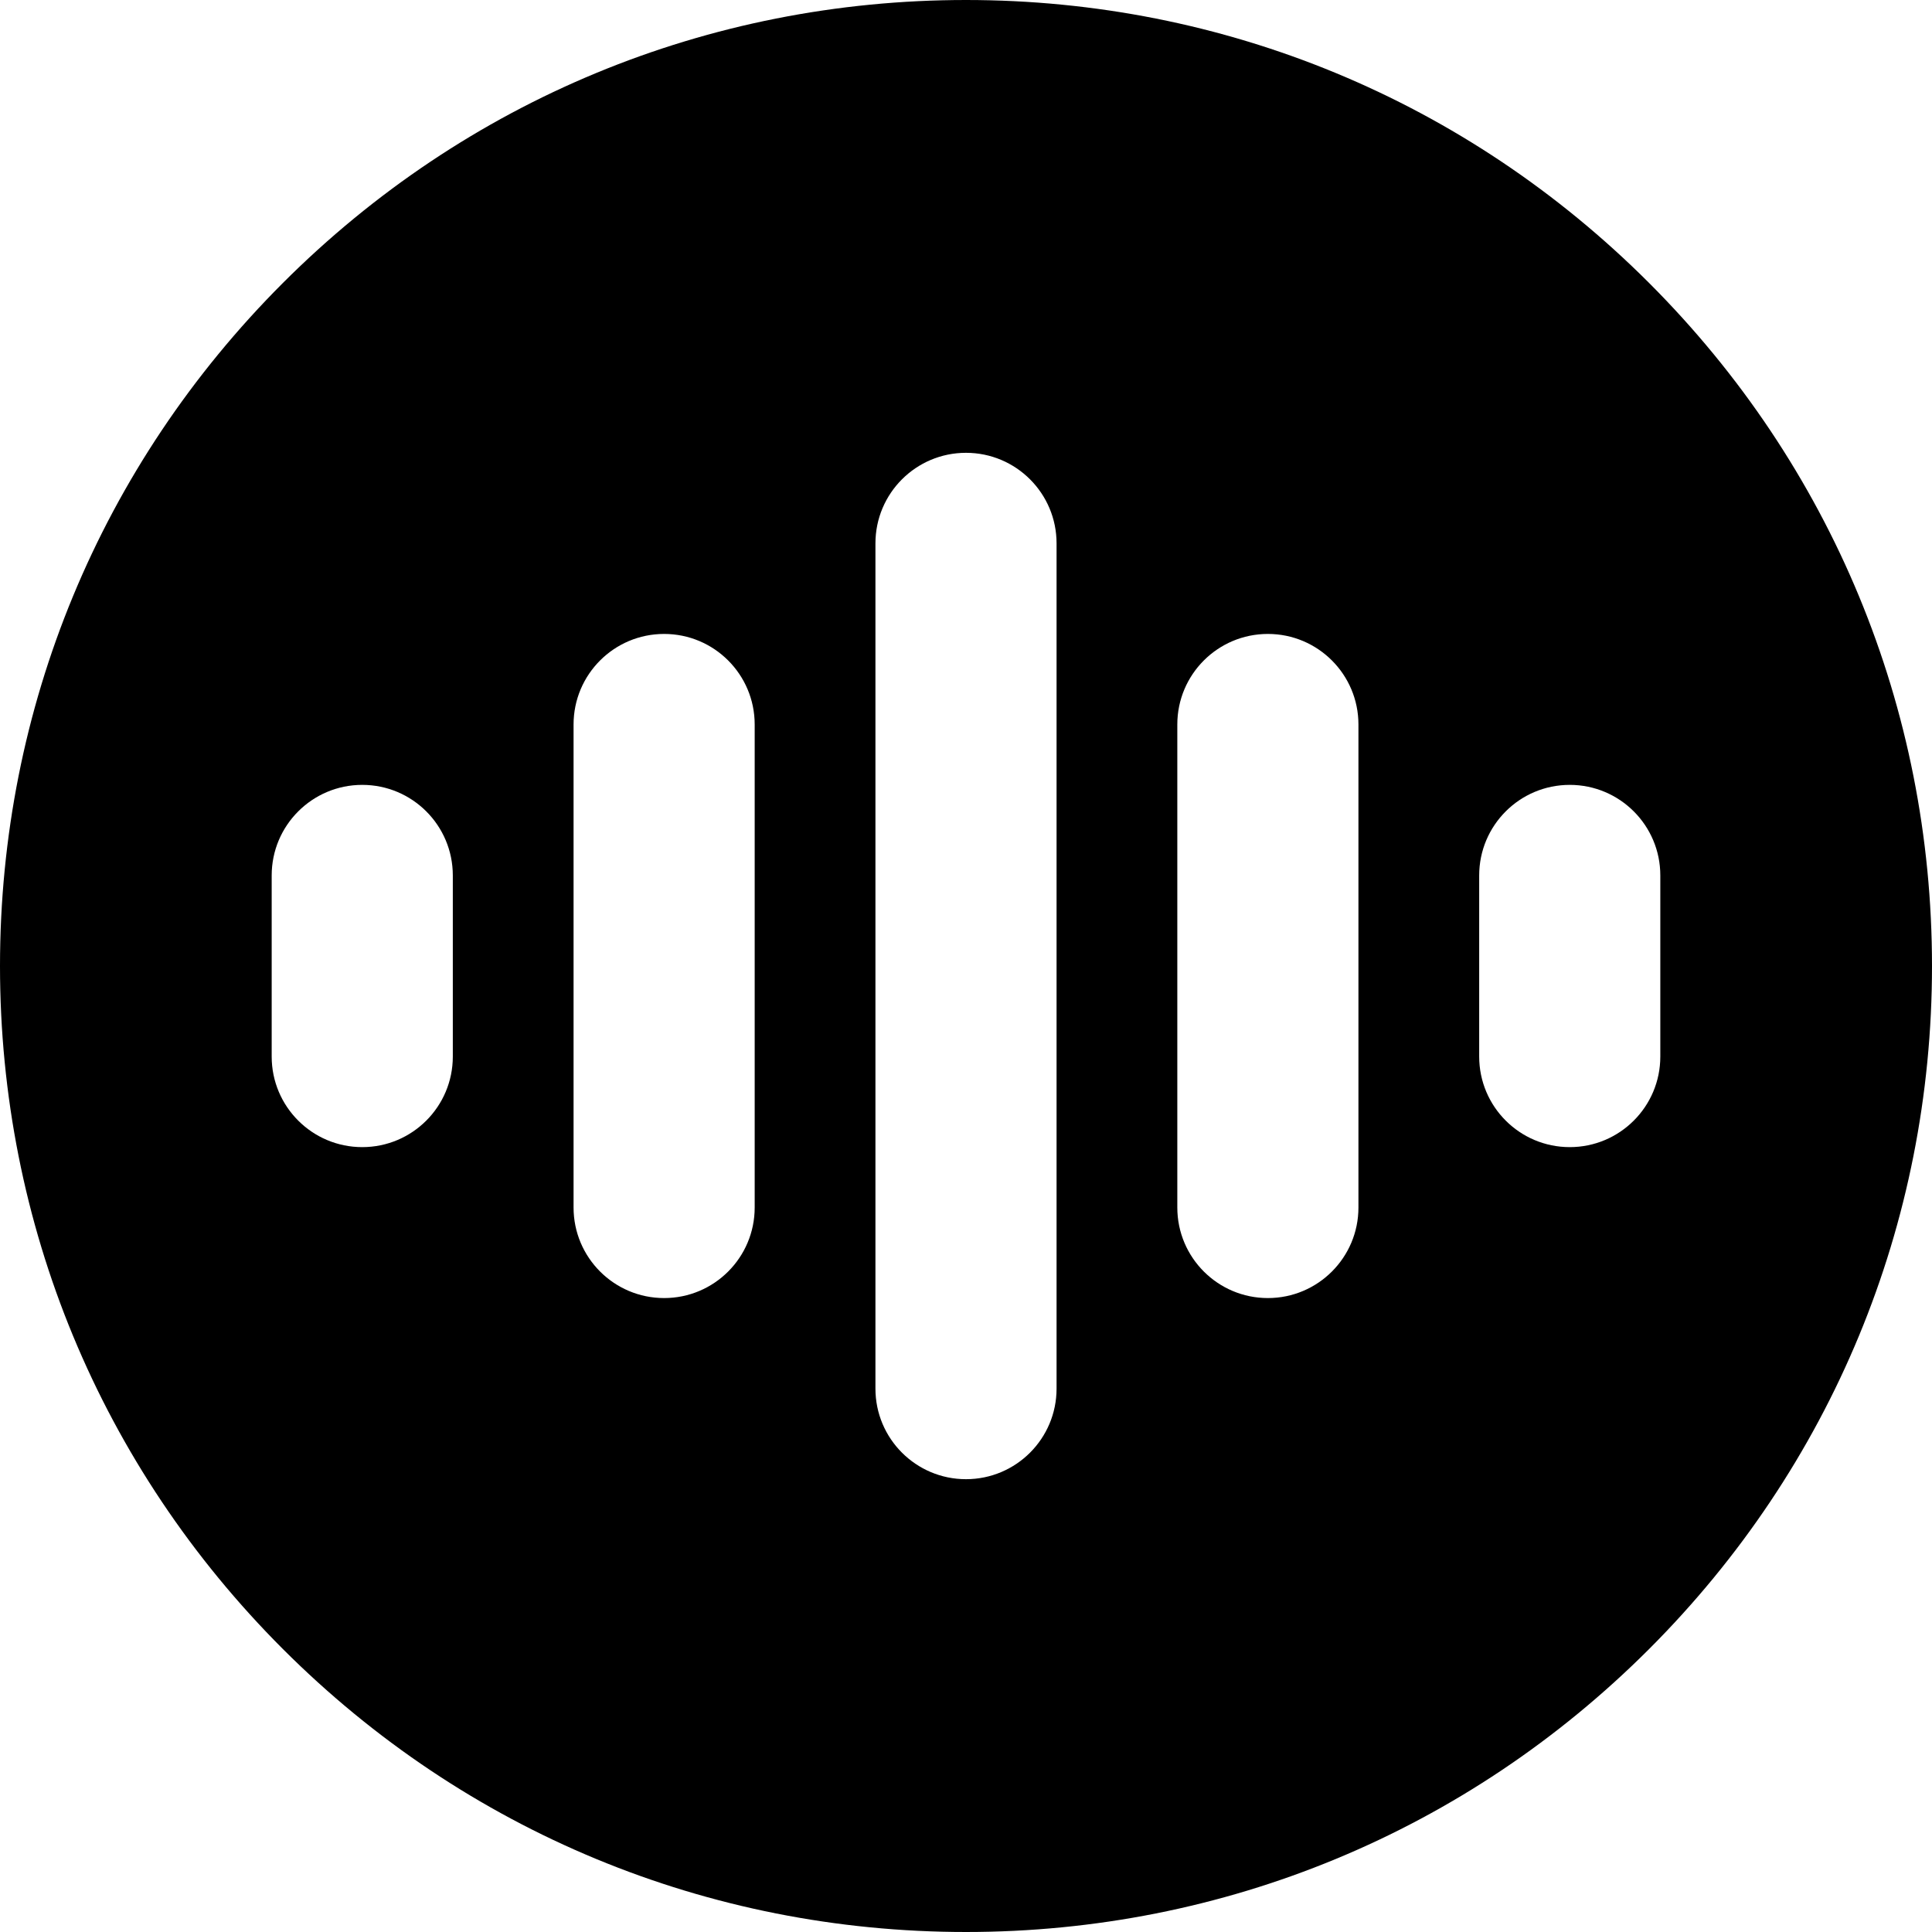 <svg xmlns="http://www.w3.org/2000/svg" width="512" viewBox="0 0 512 512" height="512" data-sanitized-enable-background="new 0 0 512 512" id="Layer"><path d="m437.02 74.98c-48.353-48.351-112.64-74.98-181.02-74.98s-132.667 26.629-181.02 74.98c-48.351 48.353-74.98 112.64-74.98 181.02s26.629 132.667 74.98 181.02c48.353 48.351 112.64 74.98 181.02 74.98s132.667-26.629 181.02-74.98c48.351-48.353 74.98-112.64 74.98-181.02s-26.629-132.667-74.98-181.02zm-317.02 205.02c0 13.255-10.745 24-24 24s-24-10.745-24-24v-48c0-13.255 10.745-24 24-24s24 10.745 24 24zm80 40c0 13.255-10.745 24-24 24s-24-10.745-24-24v-128c0-13.255 10.745-24 24-24s24 10.745 24 24zm80 48c0 13.255-10.745 24-24 24s-24-10.745-24-24v-224c0-13.255 10.745-24 24-24s24 10.745 24 24zm80-48c0 13.255-10.745 24-24 24s-24-10.745-24-24v-128c0-13.255 10.745-24 24-24s24 10.745 24 24zm56-16c-13.255 0-24-10.745-24-24v-48c0-13.255 10.745-24 24-24s24 10.745 24 24v48c0 13.255-10.745 24-24 24z"></path></svg>